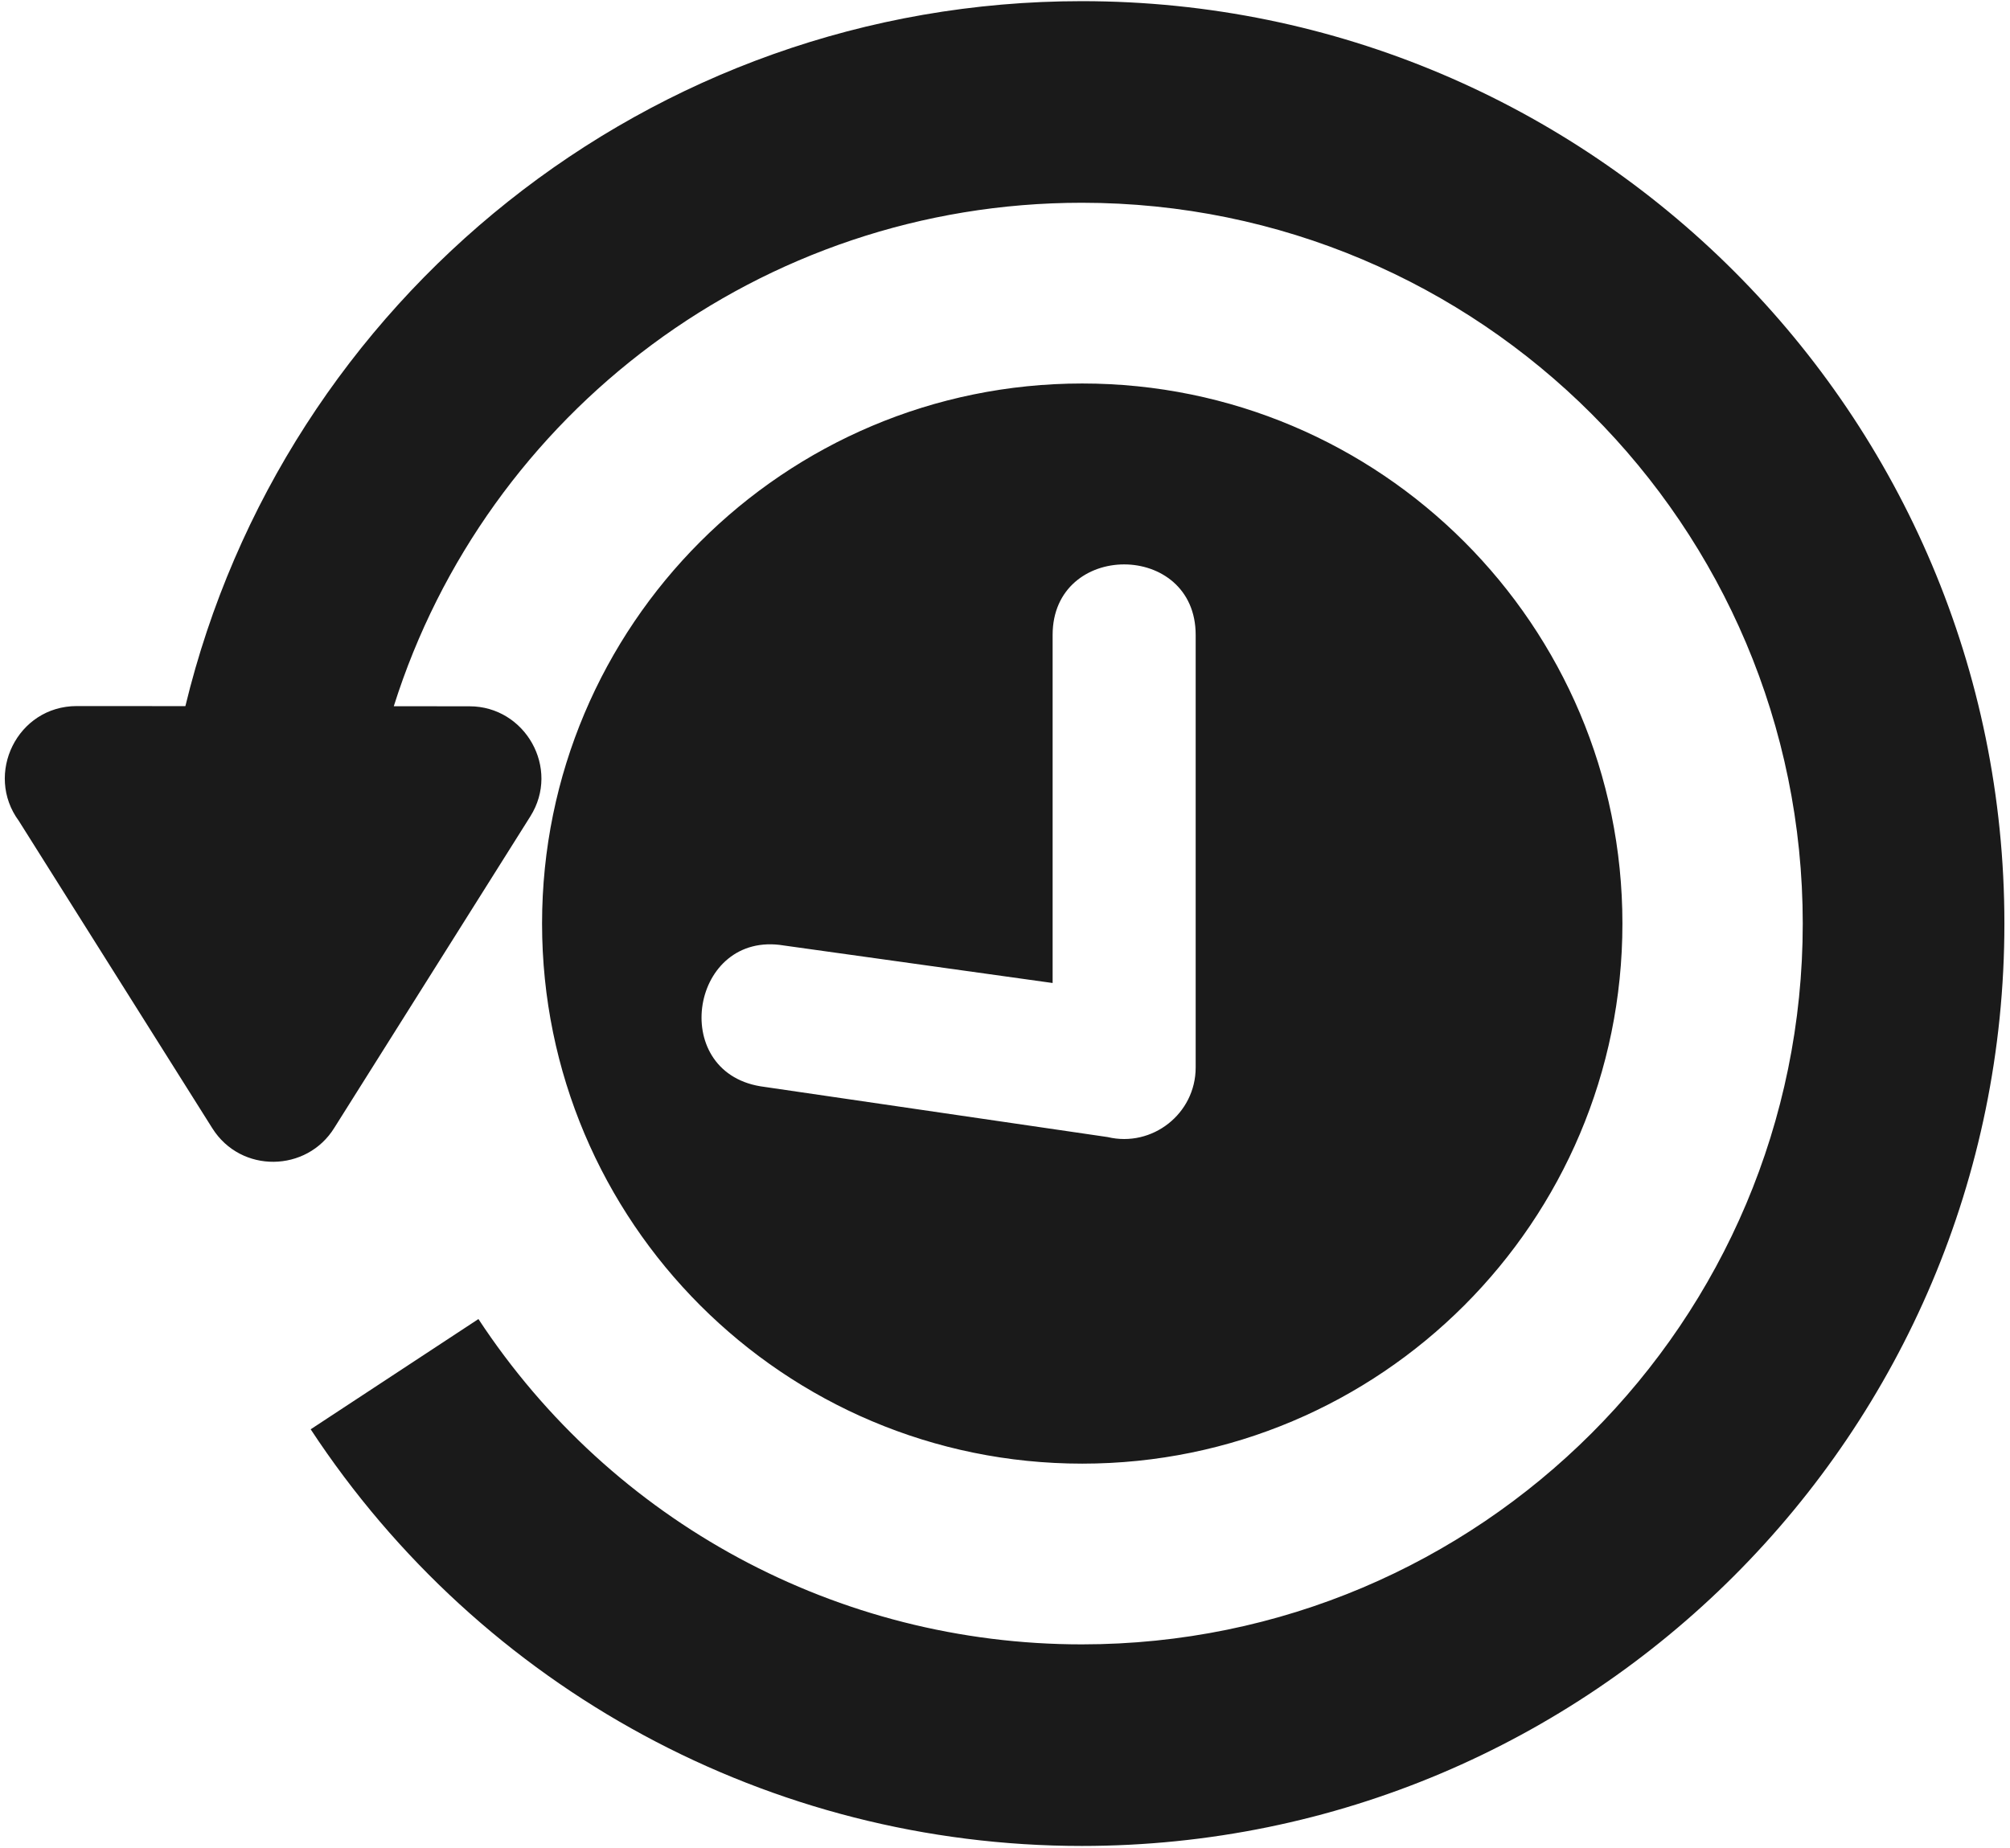 <svg version="1.2" baseProfile="tiny-ps" xmlns="http://www.w3.org/2000/svg" viewBox="0 0 829 765" width="87" height="80">
	<title>noun_hours_2935214-svg</title>
	<style>
		tspan { white-space:pre }
		.shp0 { fill: #1a1a1a } 
	</style>
	<g id="Layer">
		<path id="Layer" fill-rule="evenodd" class="shp0" d="M446.29 0.48C657.16 0.48 828.15 171.48 828.15 382.34C828.15 593.22 657.17 764.2 446.29 764.2C317.39 764.2 197.88 699.39 127.12 591.71L196.55 546.07C251.94 630.35 345.46 680.75 446.29 680.75C611.09 680.75 744.69 547.14 744.69 382.34C744.69 217.56 611.08 83.94 446.29 83.94C313.39 83.94 199.77 171.04 161.52 292.37L192.84 292.4C215.86 292.36 230.6 318.05 218.02 338L136.94 466.85C125.56 485.37 98.26 485.89 86.42 467.1L6.34 339.87C-7.96 320.49 5.62 292.3 30.35 292.3L75.26 292.33C115.86 124.28 267.29 0.48 446.29 0.48ZM670.05 382.34C670.05 505.82 569.95 605.93 446.47 605.93C323 605.93 222.89 505.82 222.89 382.34C222.89 258.87 323 158.76 446.47 158.76C569.95 158.76 670.05 258.87 670.05 382.34ZM434.21 262.86L434.21 406.95L322.97 391.42C284.64 385.03 274.9 443.32 313.24 449.71L456.98 470.73C475.44 475.13 493.42 461.08 493.42 441.92L493.42 262.86C493.42 223.92 434.21 223.92 434.21 262.86Z" />
	</g>
</svg>